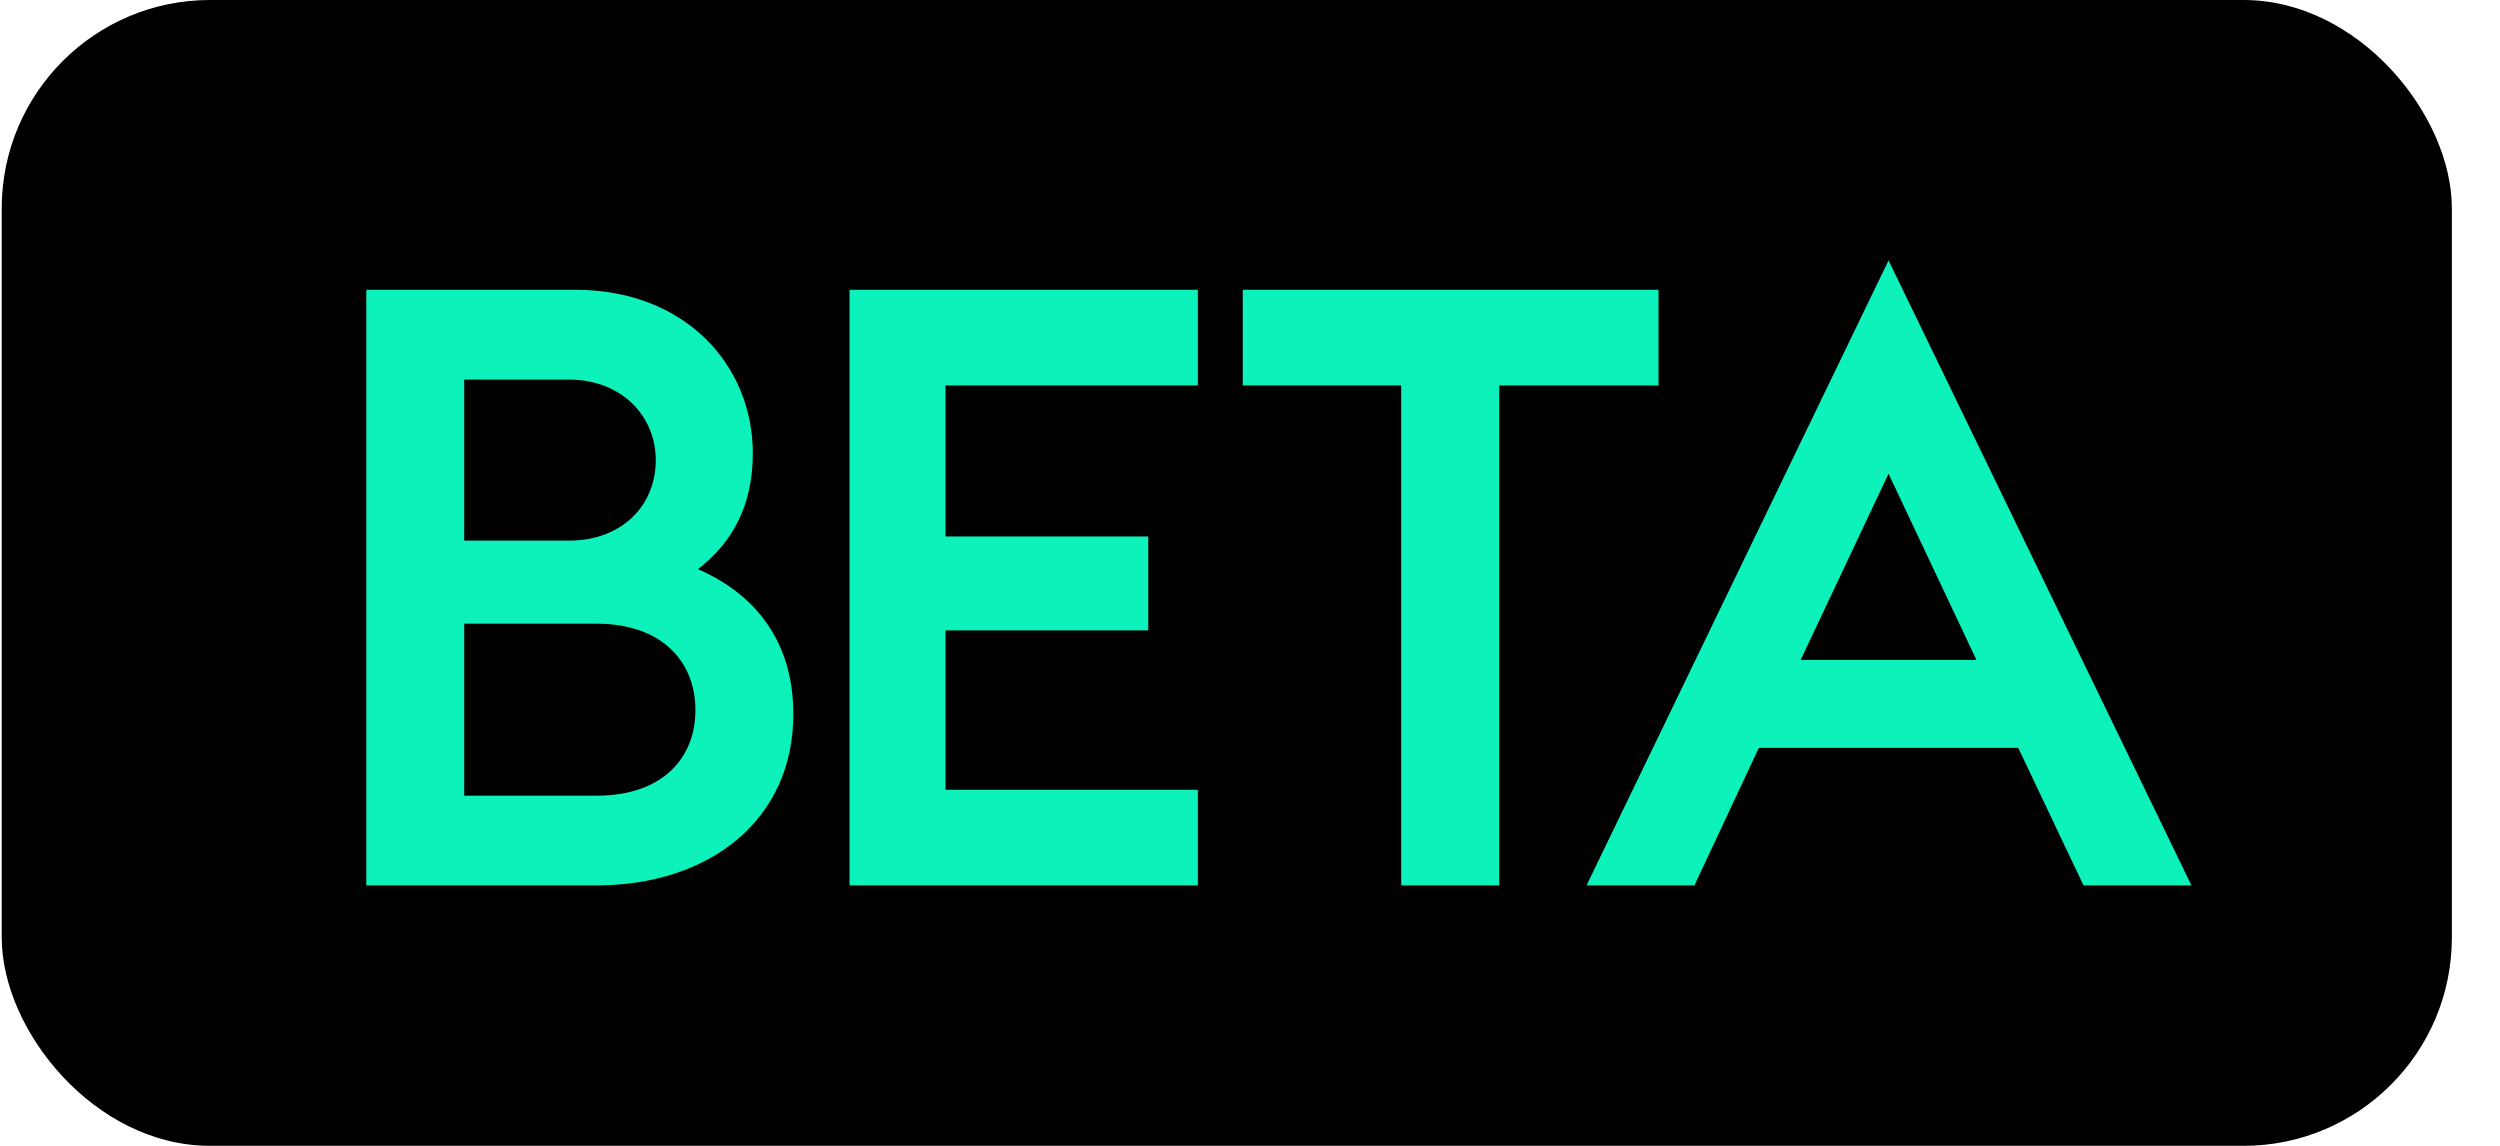 <svg width="48" height="22" viewBox="0 0 48 22" fill="none" xmlns="http://www.w3.org/2000/svg">
<rect x="0.033" width="47.043" height="22" rx="4" fill="black"/>
<path d="M30.461 17L36.26 5L42.076 17H40.004L38.75 14.359H33.77L32.533 17H30.461ZM34.572 12.671H37.948L36.26 9.095L34.572 12.671Z" fill="#0DF2BB"/>
<path d="M26.903 17V7.401H23.861V5.564H31.844V7.401H28.786V17H26.903Z" fill="#0DF2BB"/>
<path d="M16.311 17V5.564H22.999V7.401H18.154V10.3H22.046V12.104H18.154V15.164H22.999V17H16.311Z" fill="#0DF2BB"/>
<path d="M7.033 17V5.564H11.052C13.142 5.564 14.454 6.998 14.454 8.705C14.454 9.72 14.049 10.429 13.401 10.928C14.47 11.395 15.232 12.281 15.232 13.714C15.232 15.728 13.644 17 11.441 17H7.033ZM8.913 10.38H10.922C11.943 10.38 12.591 9.704 12.591 8.834C12.591 7.997 11.943 7.288 10.922 7.288H8.913V10.38ZM8.913 15.277H11.457C12.704 15.277 13.352 14.568 13.352 13.634C13.352 12.7 12.704 11.975 11.457 11.975H8.913V15.277Z" fill="#0DF2BB"/>
</svg>
